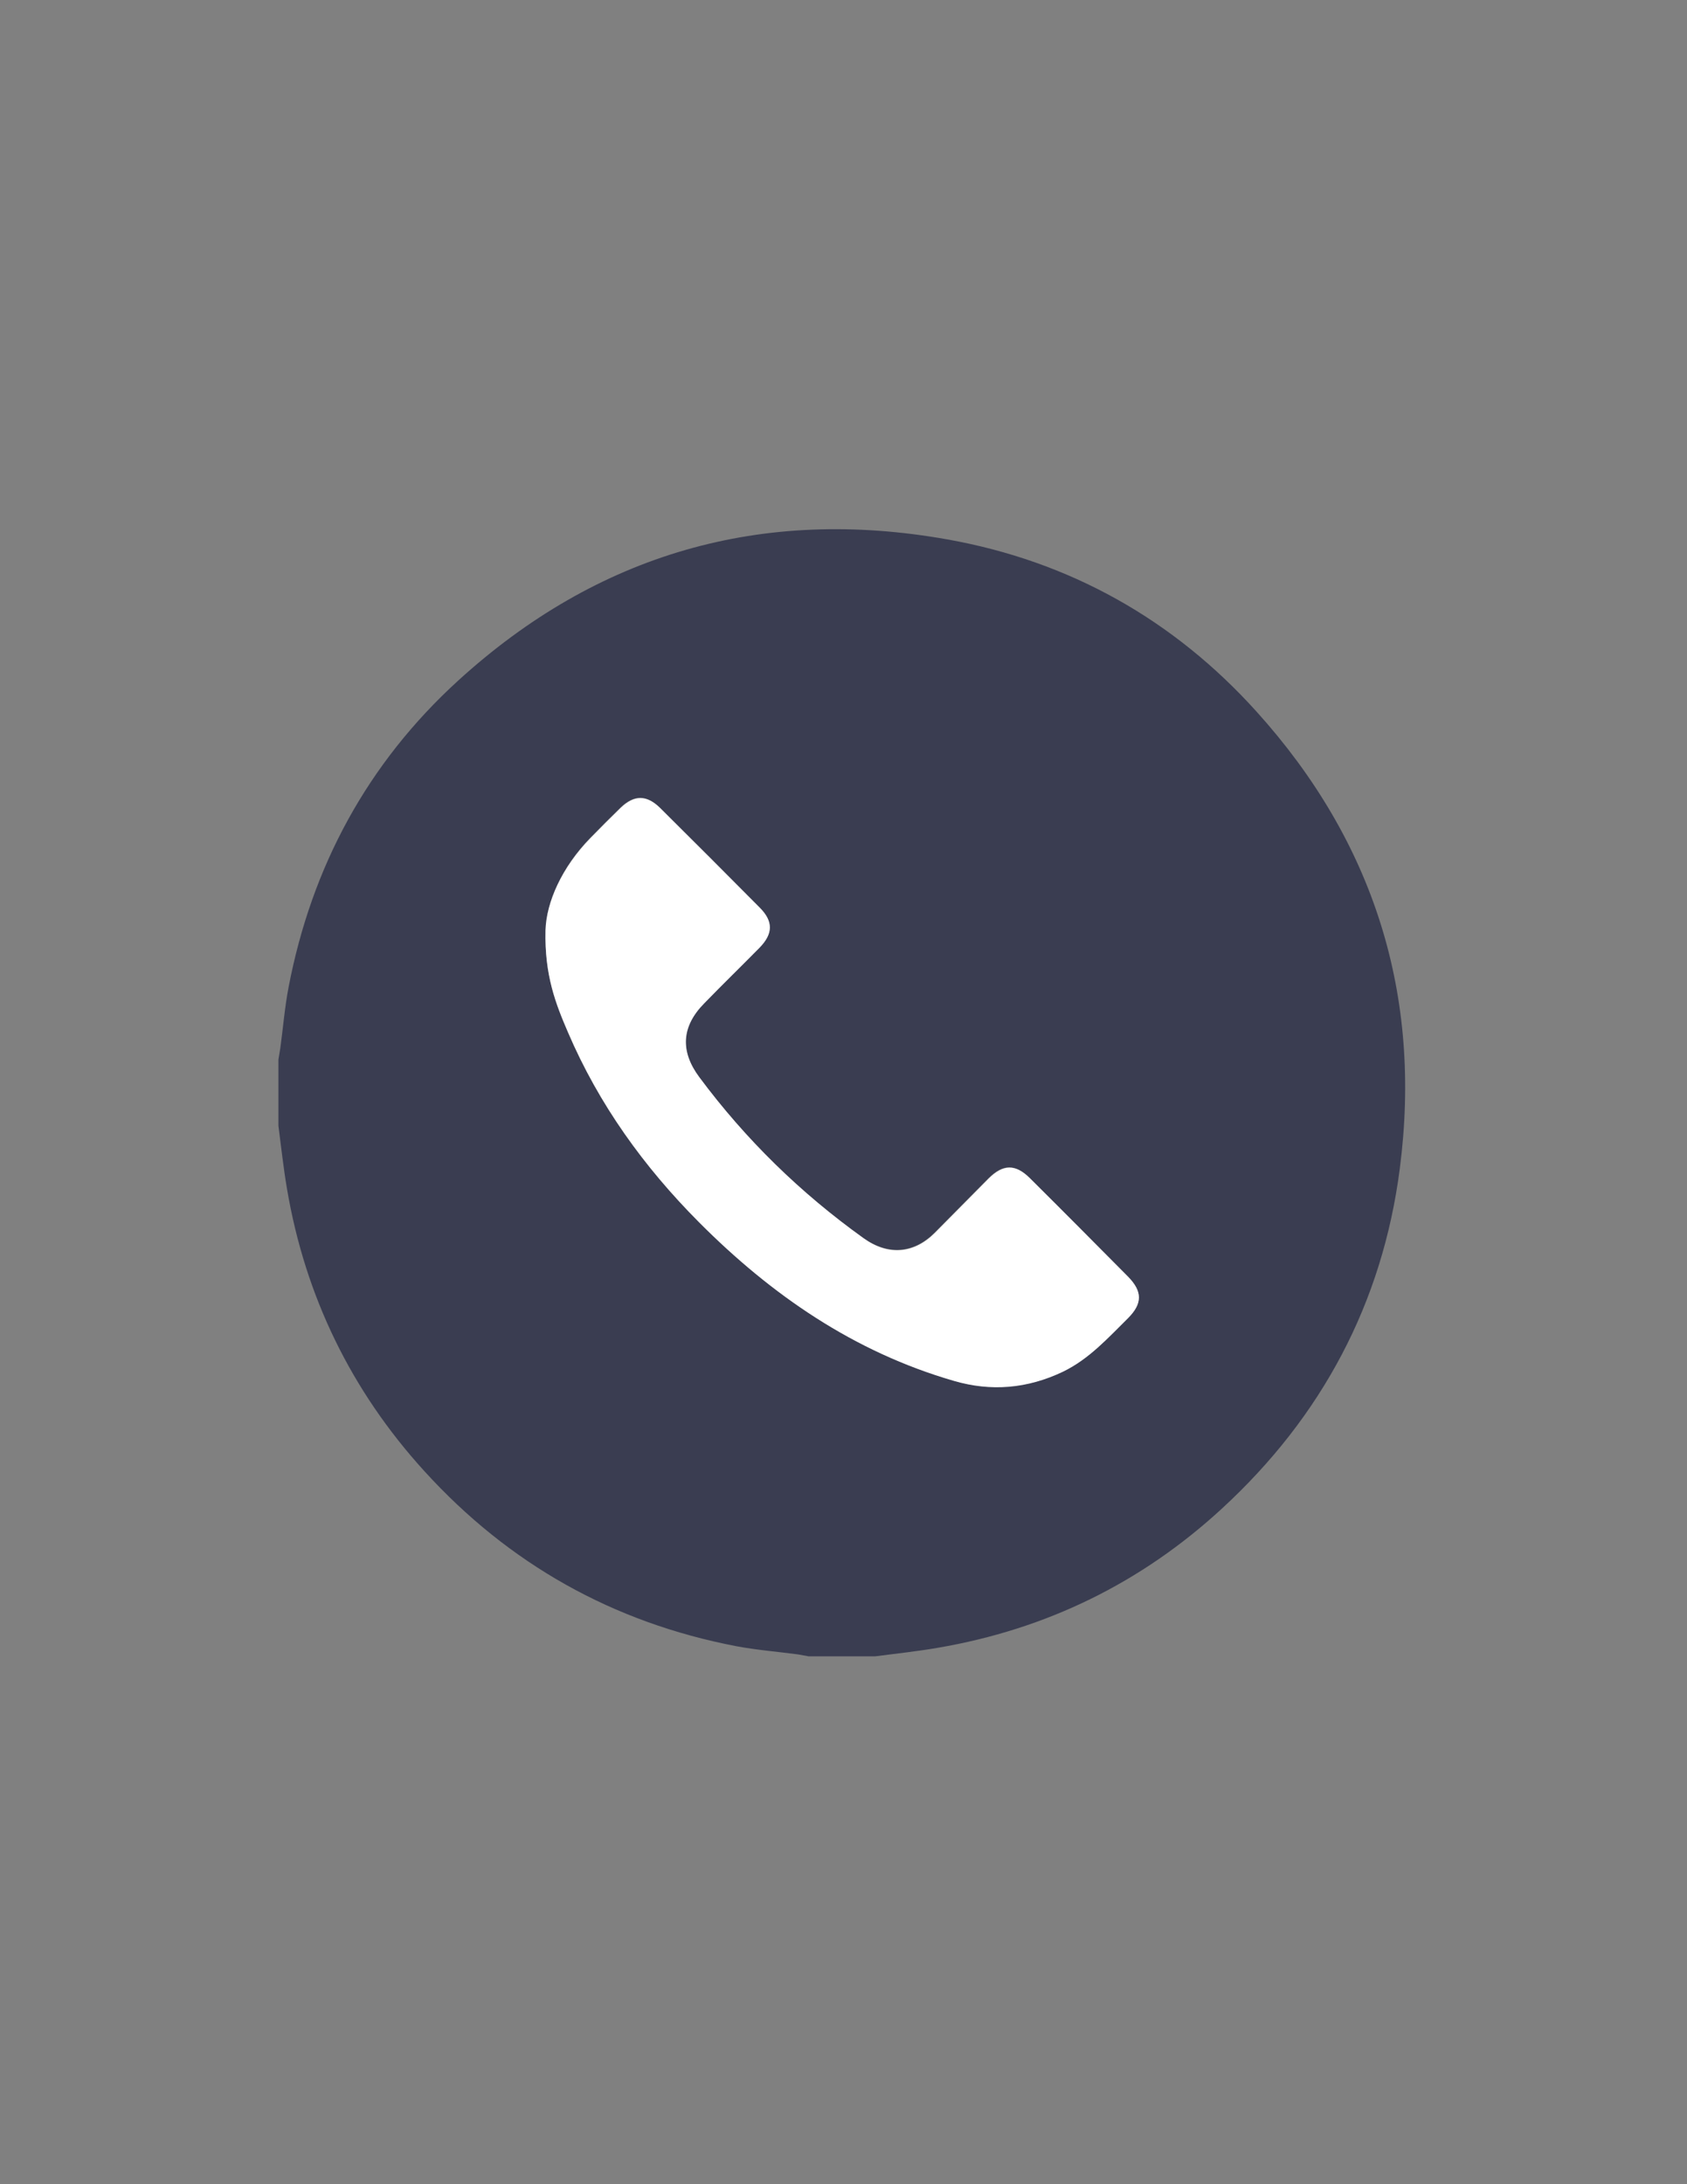 <?xml version="1.0" encoding="utf-8"?>
<!-- Generator: Adobe Illustrator 28.1.0, SVG Export Plug-In . SVG Version: 6.00 Build 0)  -->
<svg version="1.1" id="Calque_1" xmlns="http://www.w3.org/2000/svg" xmlns:xlink="http://www.w3.org/1999/xlink" x="0px" y="0px"
	 viewBox="0 0 612 792" style="enable-background:new 0 0 612 792;" xml:space="preserve">
<rect x="0" y="0" width="612" height="792" fill="#808080" stroke="none"/>
<style type="text/css">
	.st0{fill:#fff;}
	.st1{fill:#3a3d51;}
</style>
<g>
	<path class="st1" d="M317.4,600.6c-8,0-16,0-24,0c-1.3-0.2-2.6-0.5-3.9-0.7c-7.5-1-15.1-1.6-22.5-3c-44.7-8.6-82.4-29.8-113-63.4
		c-26.6-29.2-43.3-63.5-49.9-102.5c-1.3-7.6-2.1-15.2-3.1-22.8c0-8,0-16,0-24c0.2-1.4,0.5-2.8,0.7-4.2c1-7.4,1.6-14.8,3-22.1
		c8.4-43.7,28.6-81.1,61.5-111.1c50.6-46.1,110.2-63.2,177.5-51.2c44.4,7.9,82.1,29.1,112.2,62.5c42.5,47.1,60.1,102.7,51.9,165.7
		c-6.3,48.7-28.3,89.9-64.5,123.2c-29.3,27-63.8,43.8-103.1,50.5C332.7,598.8,325.1,599.6,317.4,600.6z M197.9,337.3
		c-0.4,16.3,3.7,26.7,8.1,37c11.2,26.1,27.5,48.8,47.5,68.8c26.3,26.4,56.2,47,92.4,57.5c13.6,3.9,26.8,2.8,39.6-3.3
		c9.5-4.5,16.4-12.2,23.6-19.4c5.4-5.3,5.4-9.7,0-15.1c-11.8-11.9-23.7-23.8-35.5-35.6c-5.3-5.3-9.8-5.2-15.1,0.1
		c-6.5,6.5-12.9,13.1-19.4,19.6c-7.7,7.7-17,8.3-25.9,2c-22.9-16.4-42.8-35.8-59.6-58.4c-7-9.4-6.5-18.5,1.8-26.8
		c6.6-6.7,13.4-13.3,20-20.1c5-5.1,5.1-9.6,0.1-14.6c-12-12.1-24-24.1-36.1-36.1c-4.8-4.8-9.4-4.8-14.3-0.1c-3.7,3.6-7.4,7.3-11,11
		C203.7,314.5,198.2,327.2,197.9,337.3z"/>
	<path class="st0" d="M197.9,337.3c0.3-10.1,5.9-22.8,16.3-33.4c3.6-3.7,7.3-7.4,11-11c4.9-4.7,9.4-4.7,14.3,0.1
		c12.1,12,24.1,24,36.1,36.1c5,5,4.9,9.5-0.1,14.6c-6.6,6.7-13.4,13.3-20,20.1c-8.3,8.4-8.8,17.4-1.8,26.8
		c16.8,22.6,36.7,42,59.6,58.4c8.9,6.4,18.2,5.7,25.9-2c6.5-6.5,12.9-13.1,19.4-19.6c5.3-5.3,9.8-5.4,15.1-0.1
		c11.9,11.8,23.7,23.7,35.5,35.6c5.3,5.4,5.3,9.8,0,15.1c-7.3,7.2-14.1,14.8-23.6,19.4c-12.8,6.1-26,7.3-39.6,3.3
		c-36.2-10.5-66.1-31.1-92.4-57.5c-20-20.1-36.3-42.7-47.5-68.8C201.6,364,197.5,353.6,197.9,337.3z"/>
</g>
</svg>
